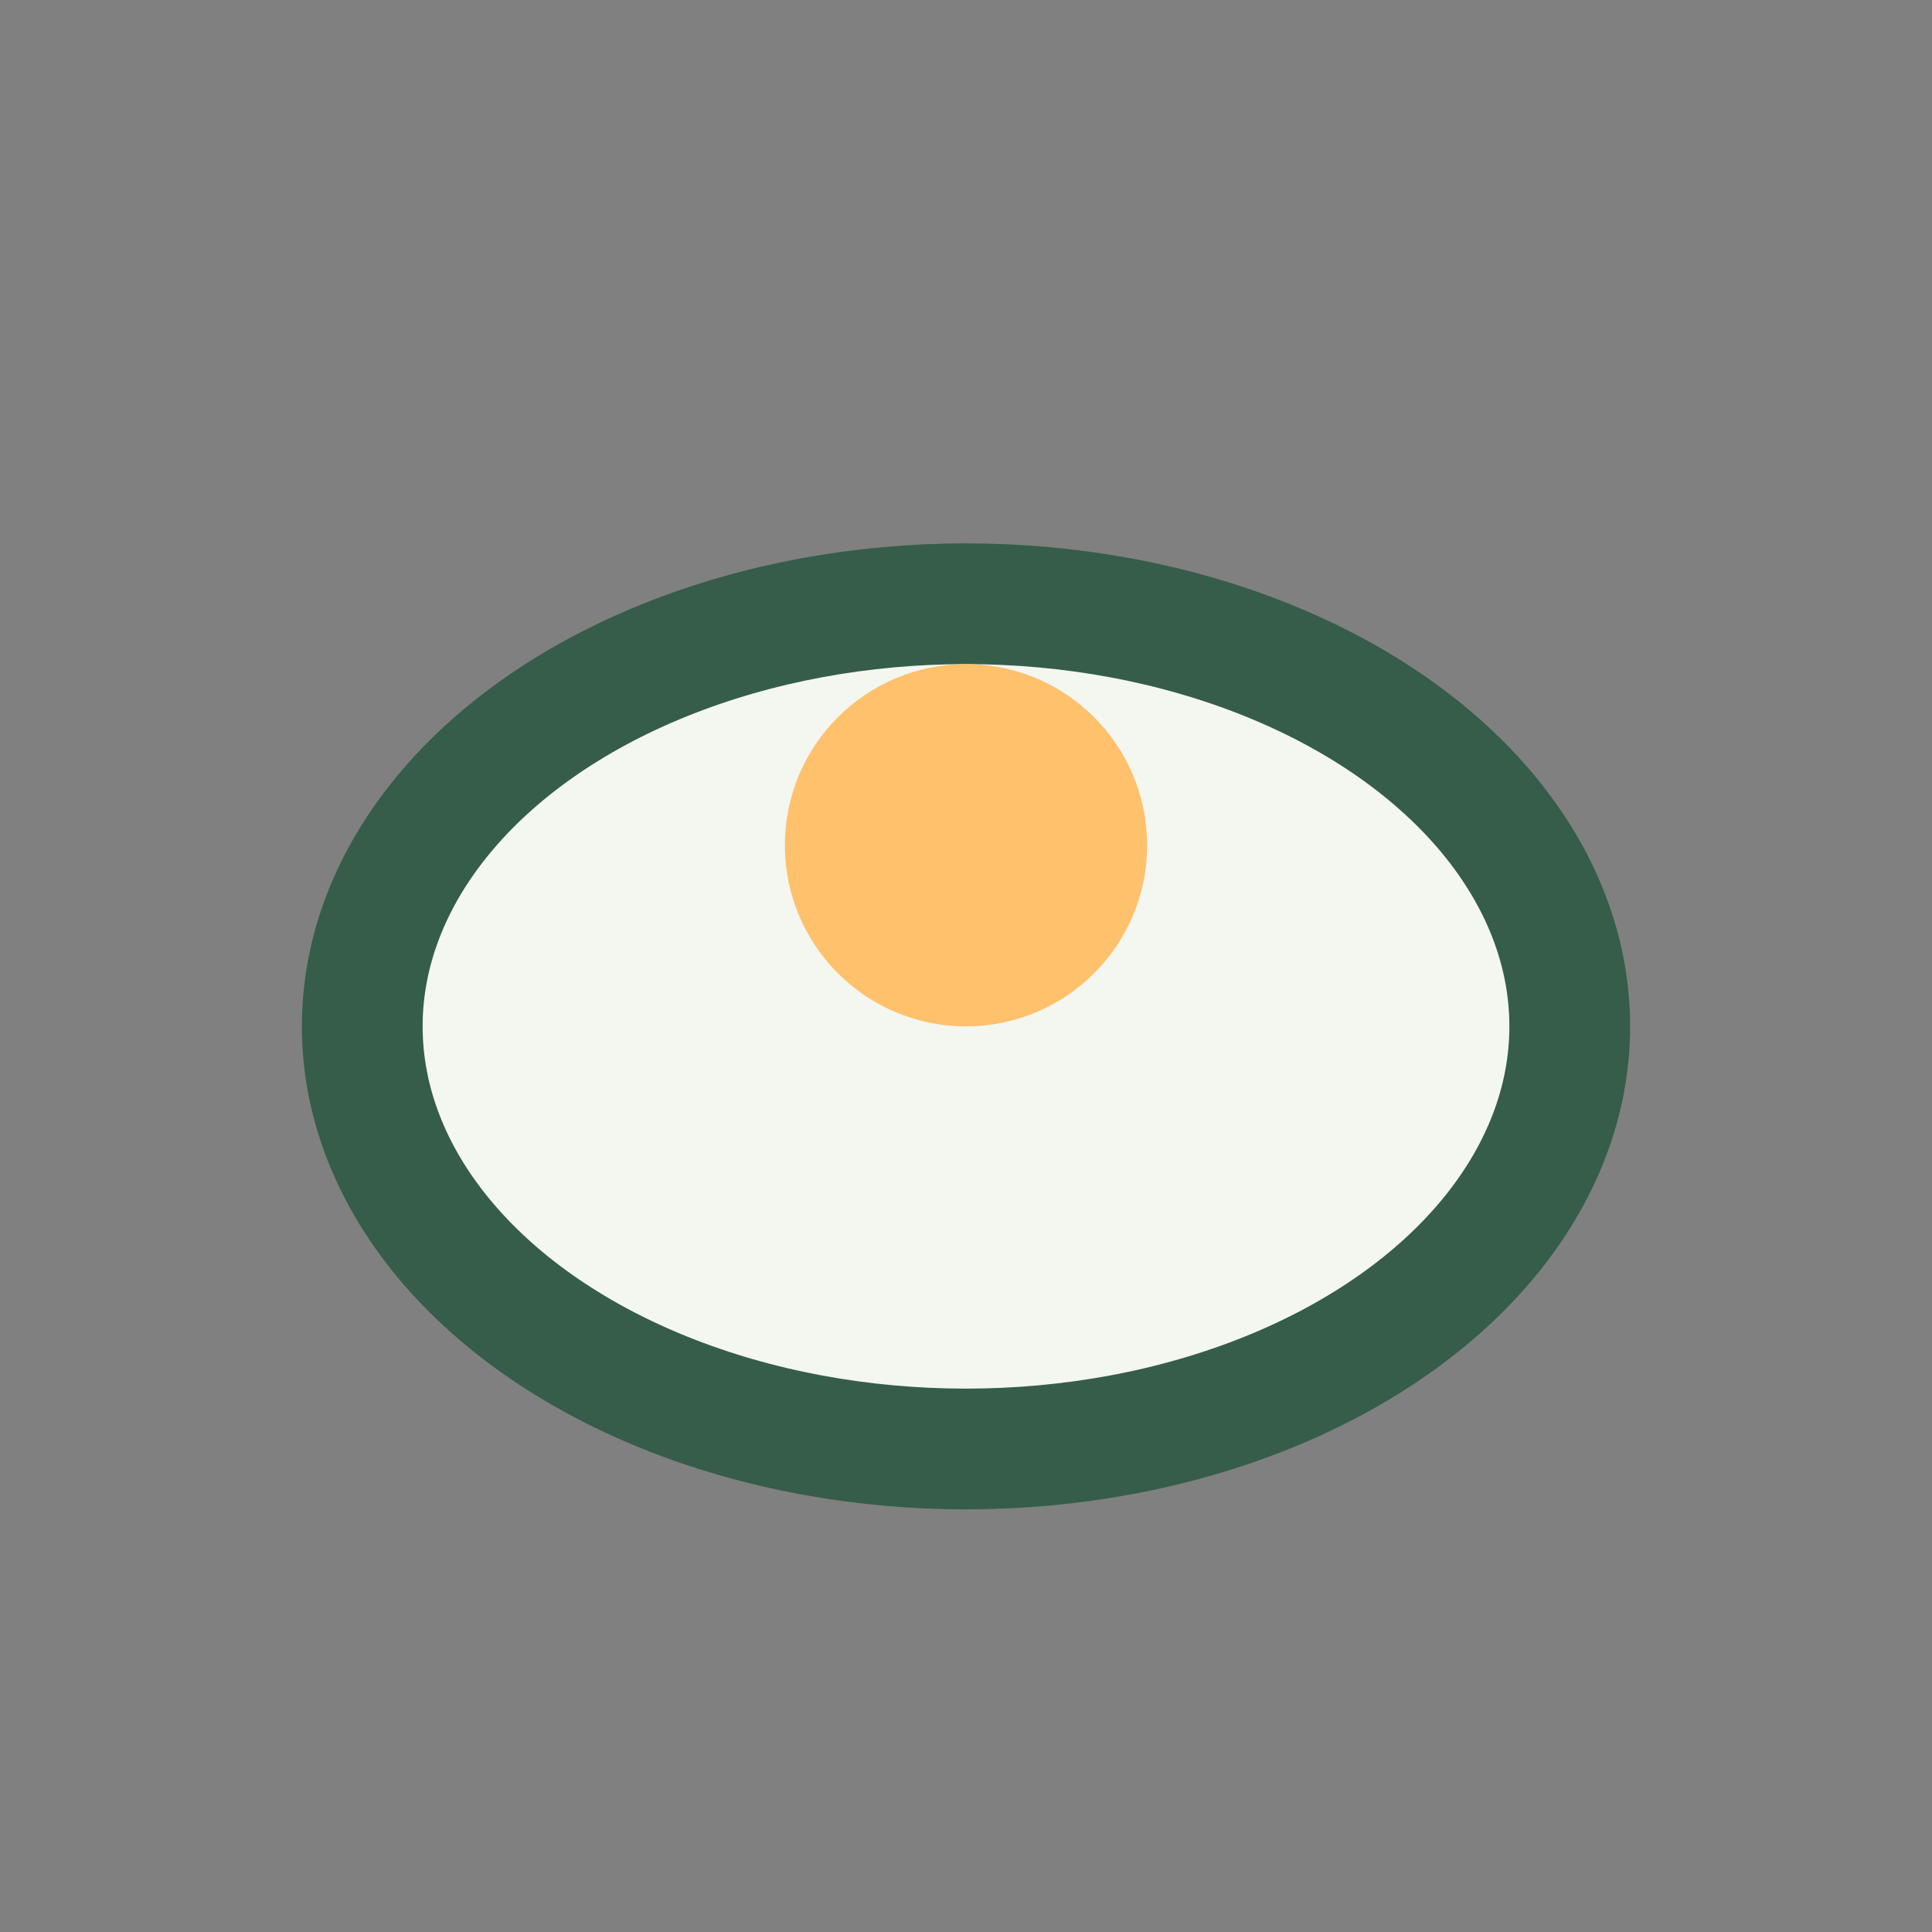 <?xml version="1.0" encoding="UTF-8"?>
<svg xmlns="http://www.w3.org/2000/svg" width="32" height="32" viewBox="0 0 32 32"><rect x="0" y="0" width="32" height="32" fill="#808080" stroke="none"/><ellipse cx="16" cy="17" rx="10" ry="7" fill="#F4F6F0" stroke="#355D4A" stroke-width="2"/><circle cx="16" cy="14" r="3" fill="#FFC16B"/></svg>